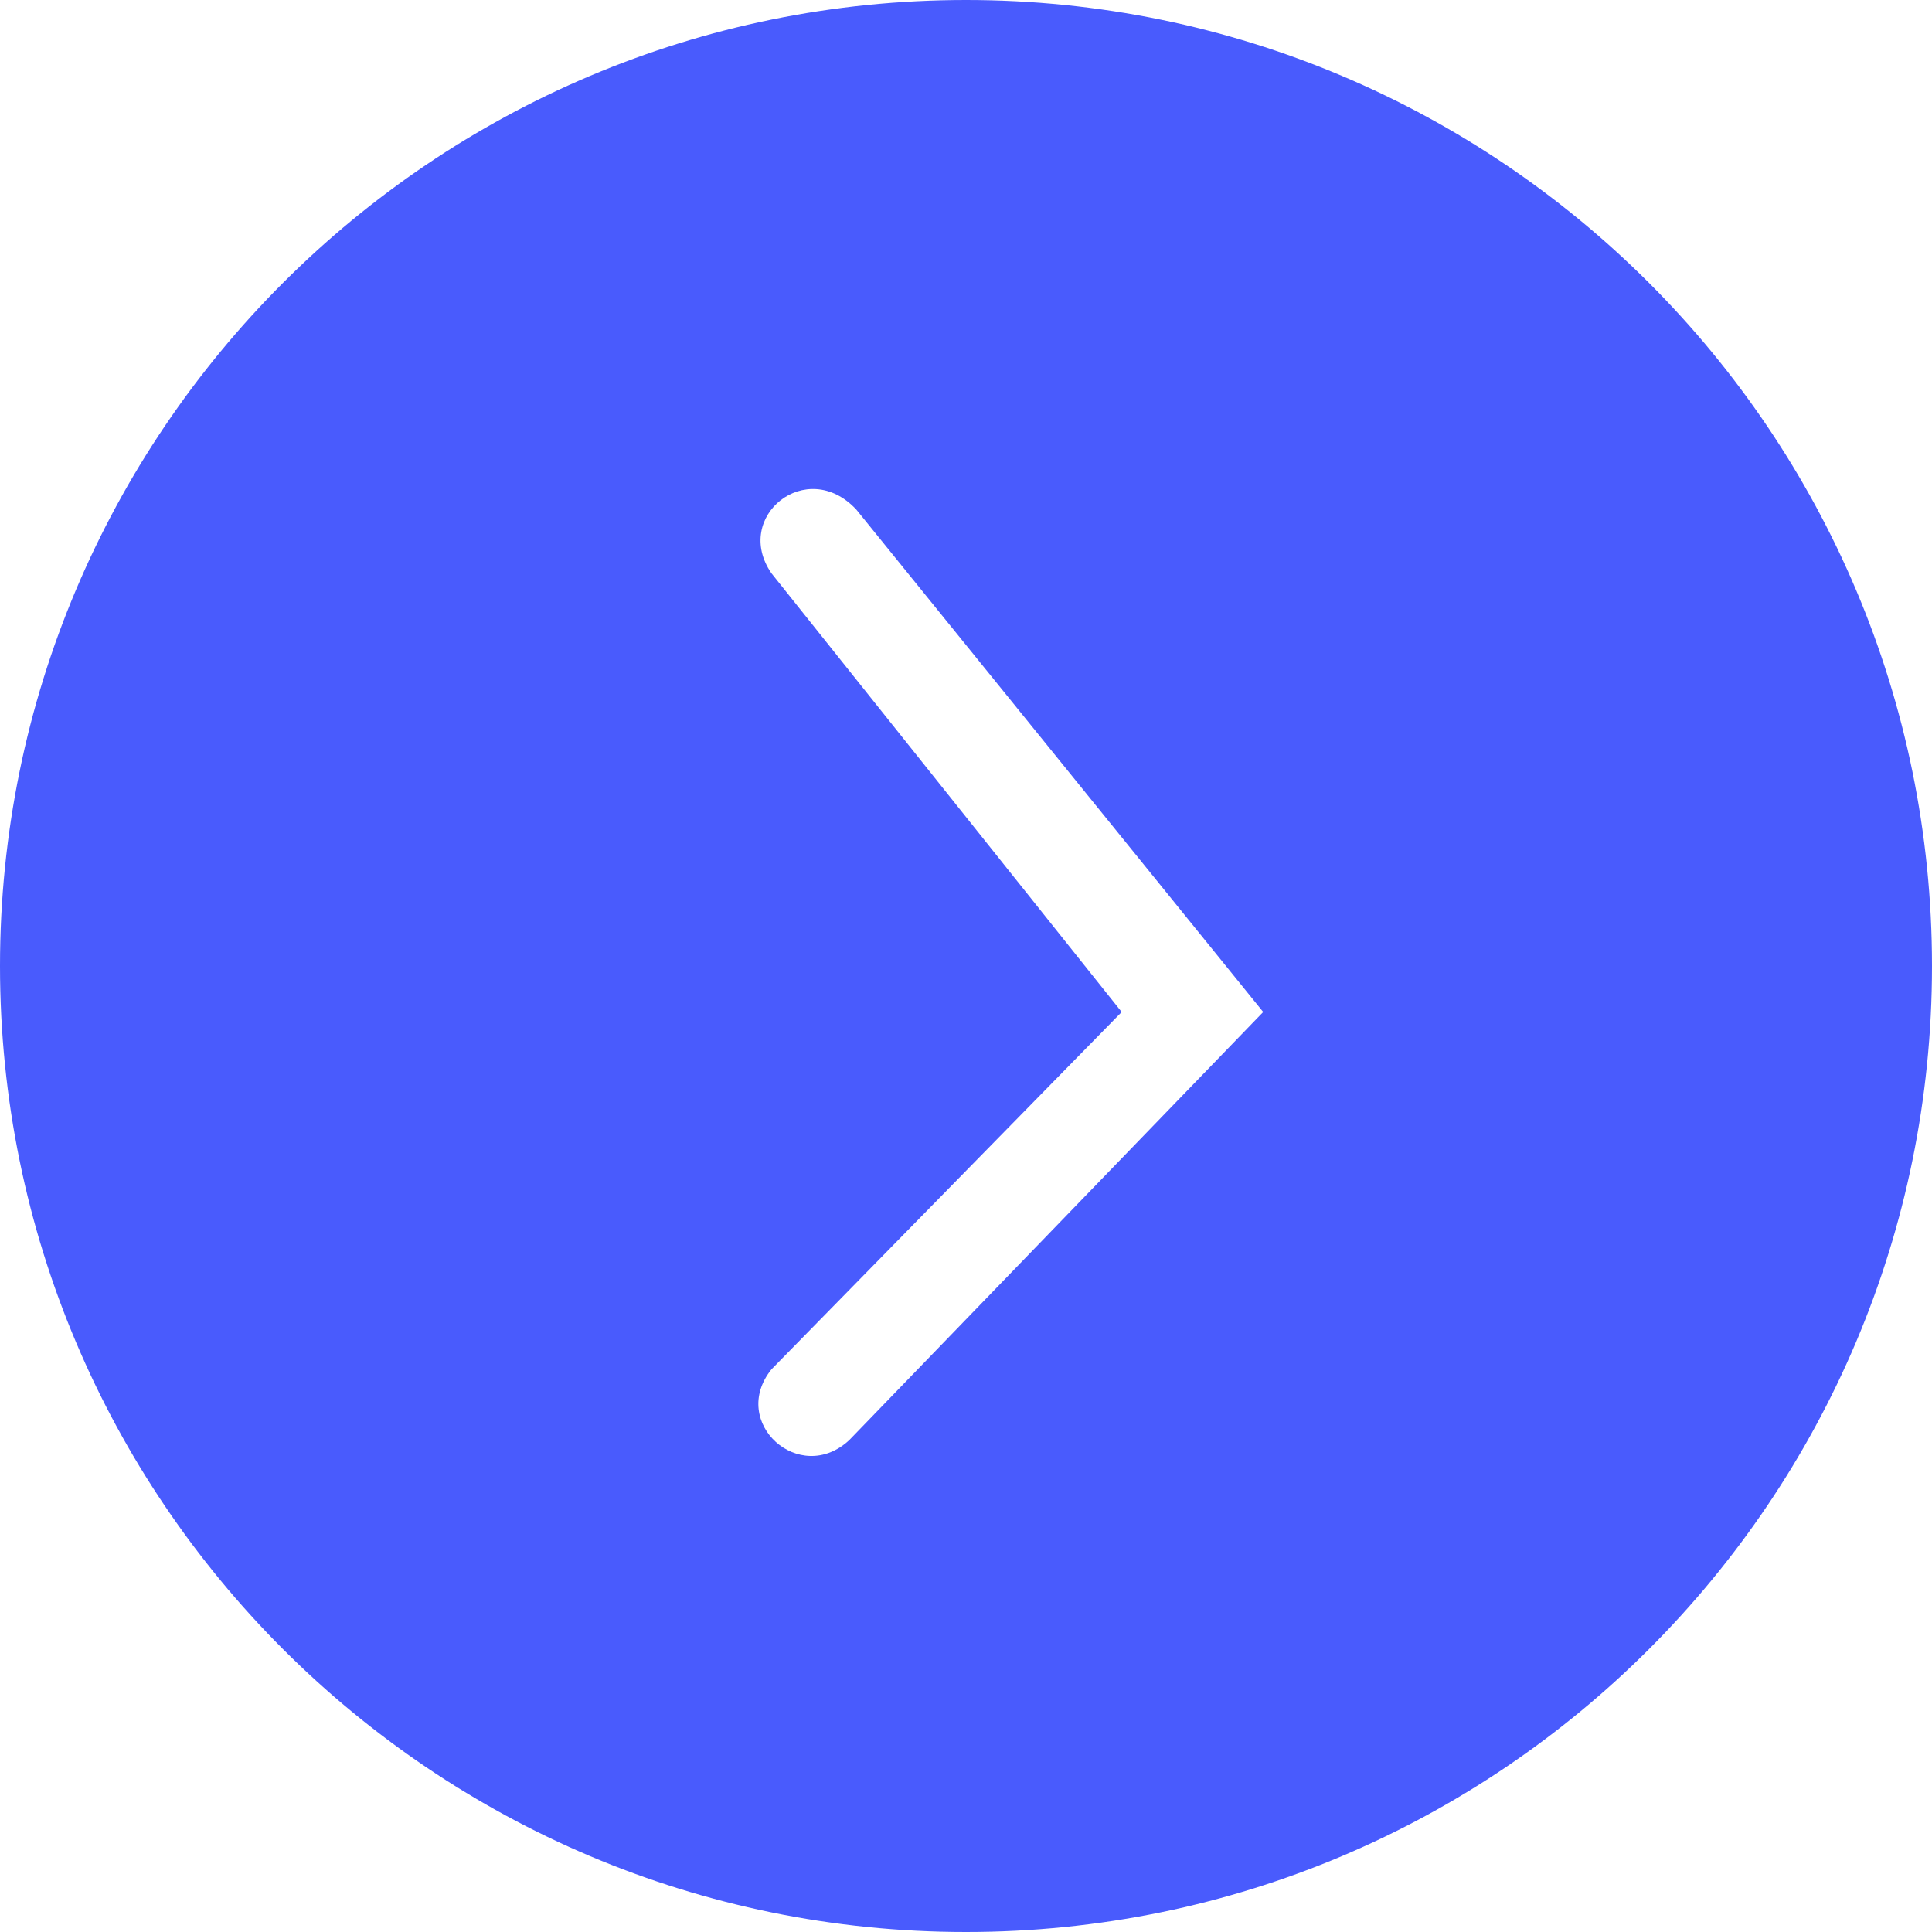 <?xml version="1.0" encoding="utf-8"?>
<svg xmlns="http://www.w3.org/2000/svg" fill="none" height="36" viewBox="0 0 36 36" width="36">
<path clip-rule="evenodd" d="M18 36C27.941 36 36 27.941 36 18C36 8.059 27.941 0 18 0C8.059 0 0 8.059 0 18C0 27.941 8.059 36 18 36ZM14.374 10.681L20.901 18.857L14.374 25.517C13.582 26.506 14.901 27.692 15.824 26.835L23.538 18.857L15.956 9.495C15.033 8.505 13.648 9.626 14.374 10.681Z" fill="#495BFD" fill-rule="evenodd"/>
</svg>